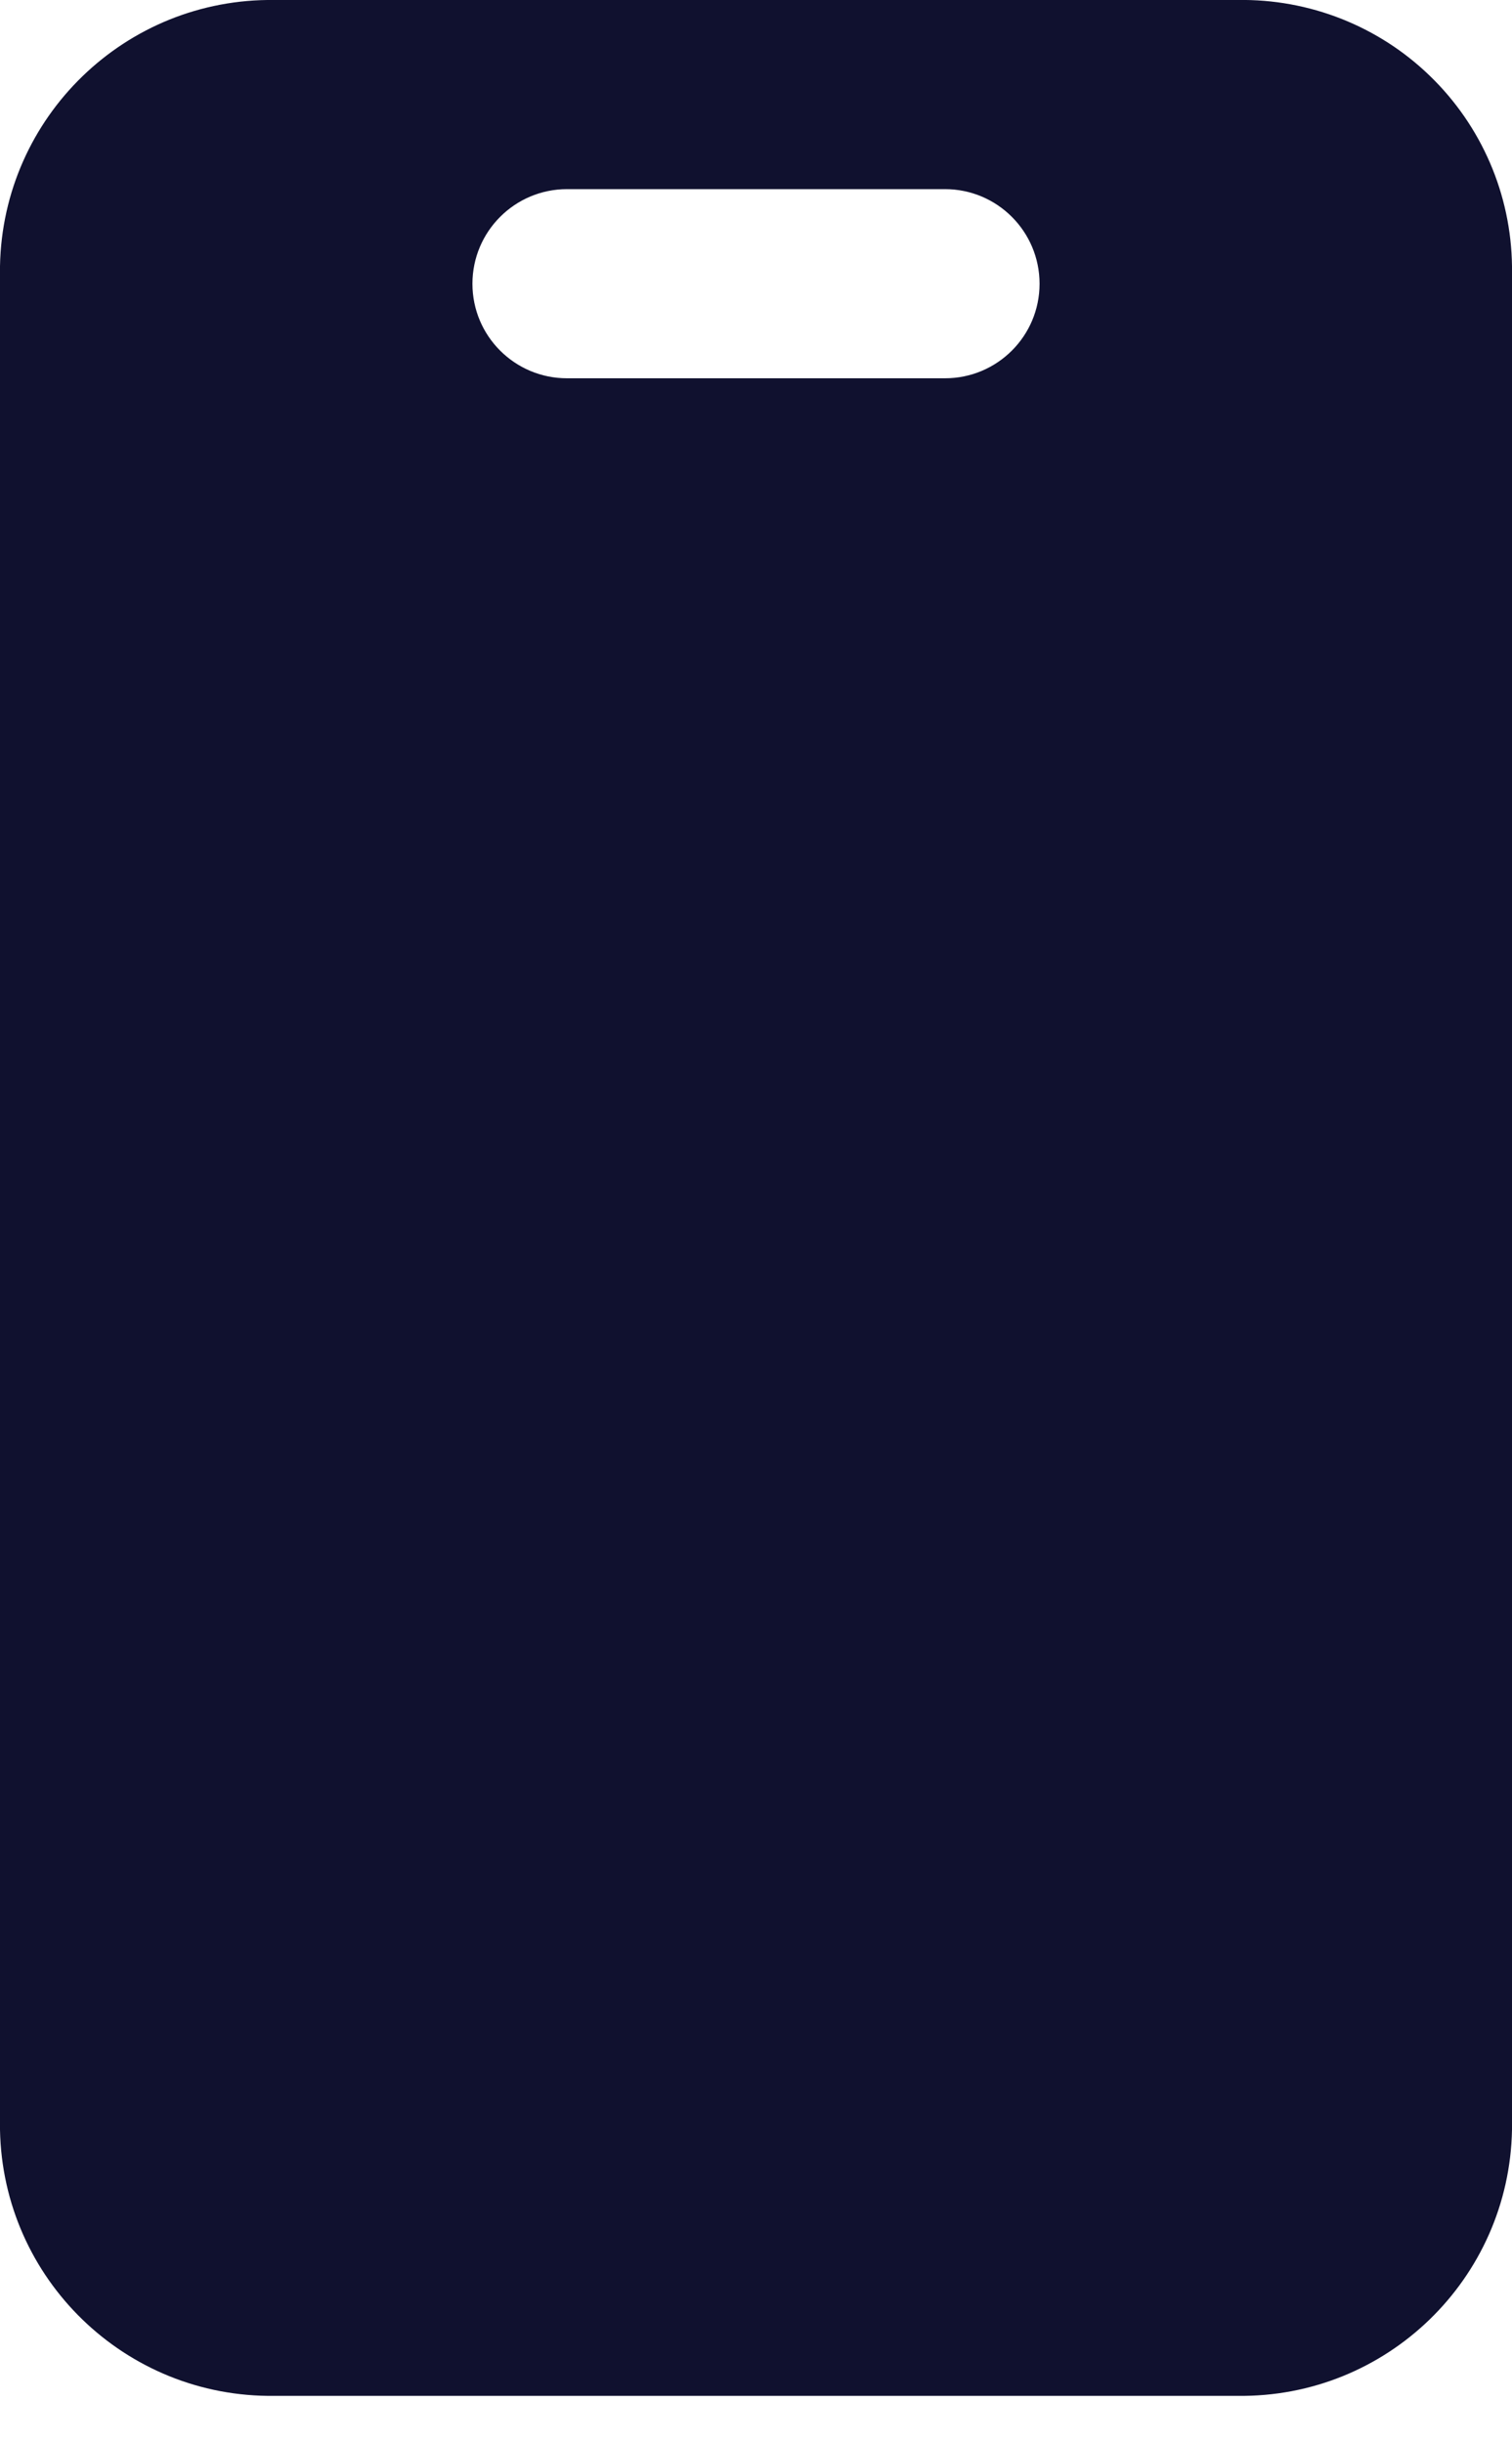 <?xml version="1.0" encoding="UTF-8"?> <svg xmlns="http://www.w3.org/2000/svg" width="13" height="21" viewBox="0 0 13 21" fill="none"><path fill-rule="evenodd" clip-rule="evenodd" d="M2.362 0H10.638C11.255 -0.011 11.851 0.223 12.294 0.652C12.738 1.081 12.992 1.669 13 2.286V18.298C12.976 19.58 11.921 20.602 10.638 20.584H2.362C1.079 20.602 0.024 19.58 0 18.298V2.286C0.024 1.004 1.079 -0.018 2.362 0ZM4.875 3.25H8.125C8.574 3.25 8.938 2.887 8.938 2.438C8.938 1.989 8.574 1.625 8.125 1.625H4.875C4.426 1.625 4.062 1.989 4.062 2.438C4.062 2.887 4.426 3.25 4.875 3.25Z" fill="#10112F"></path></svg> 